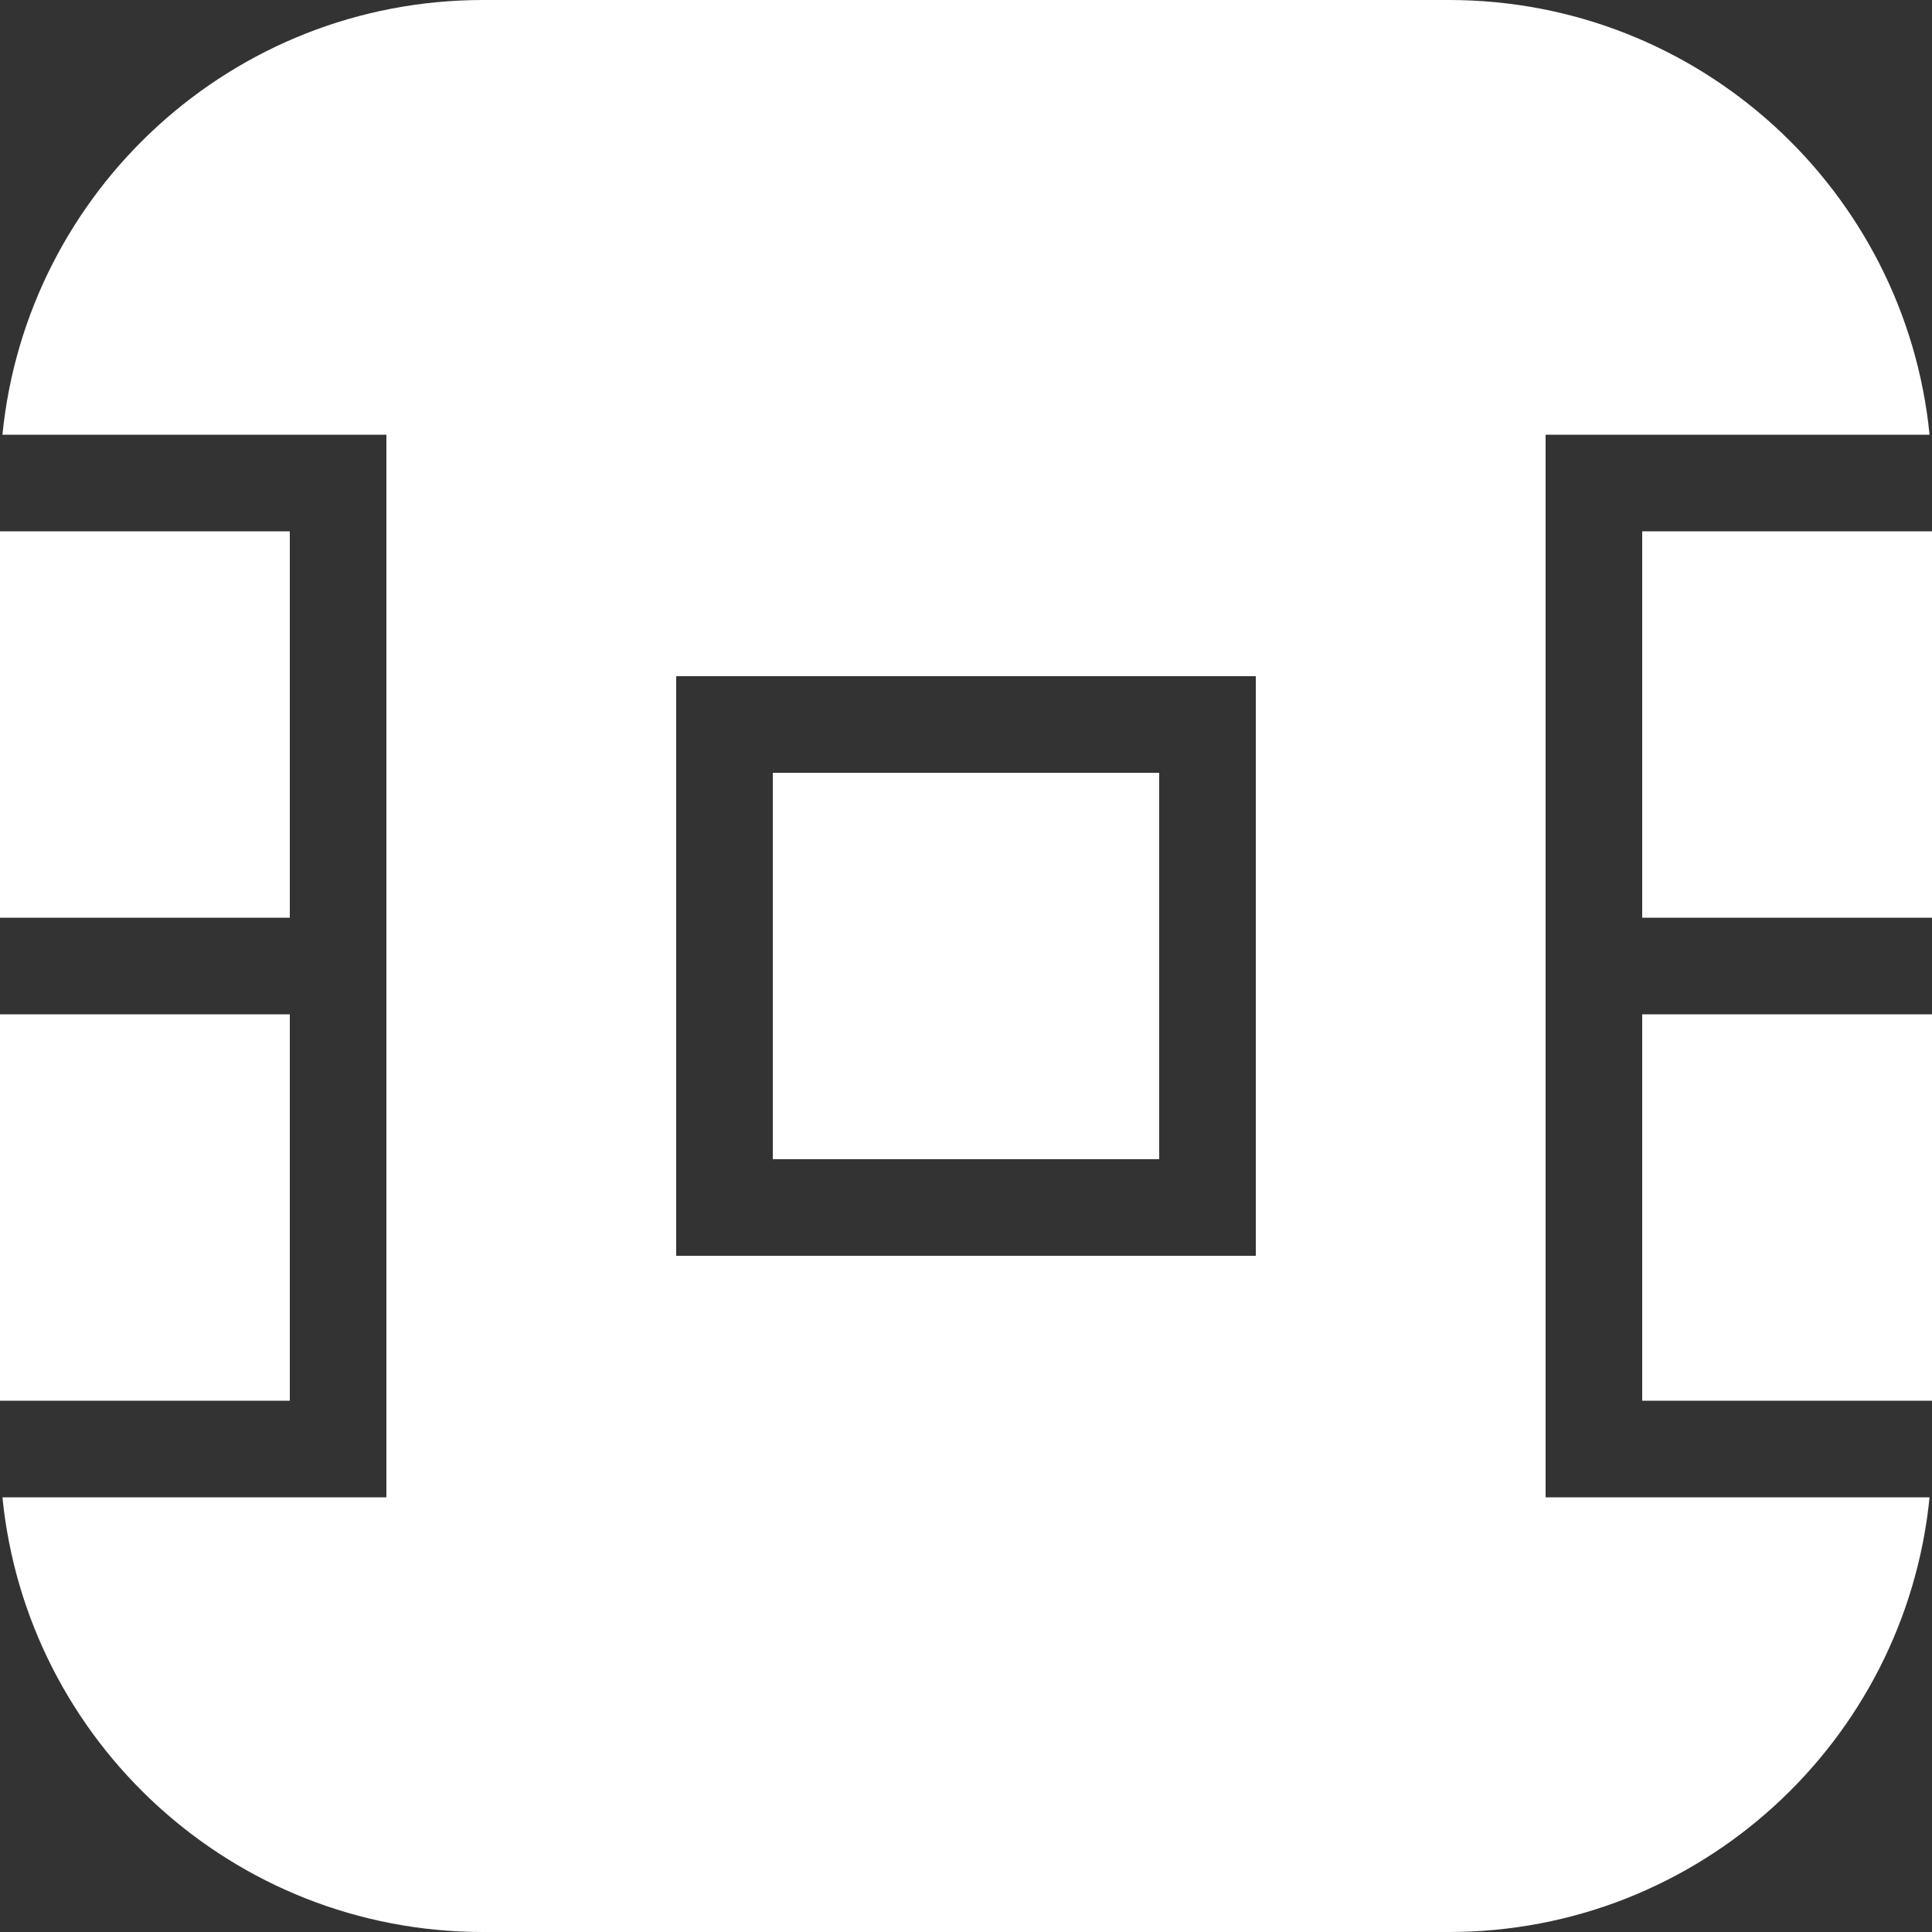 <!-- Generator: Adobe Illustrator 19.1.0, SVG Export Plug-In  -->
<svg version="1.1"
	 xmlns="http://www.w3.org/2000/svg" xmlns:xlink="http://www.w3.org/1999/xlink" xmlns:a="http://ns.adobe.com/AdobeSVGViewerExtensions/3.0/"
	 x="0px" y="0px" width="80px" height="80px" viewBox="0 0 80 80" style="enable-background:new 0 0 80 80;" xml:space="preserve">
<rect x="0" y="0" width="80" height="80" fill="#333333" stroke="none"/>
<style type="text/css">
	.st0{fill:#FFFFFF;}
</style>
<defs>
</defs>
<path class="st0" d="M52,52H28V28h24V52z M32,48h16V32H32V48z M68,38h12V22H68V38z M68,58h12V42H68V58z M12,22H0v16h12V22z M12,42H0
	v16h12V42z M64,62V18h15.899C78.895,7.894,70.37,0,60,0H20C9.63,0,1.105,7.894,0.101,18H16v44H0.101C1.105,72.106,9.63,80,20,80h40
	c10.37,0,18.895-7.894,19.899-18H64z"/>
</svg>